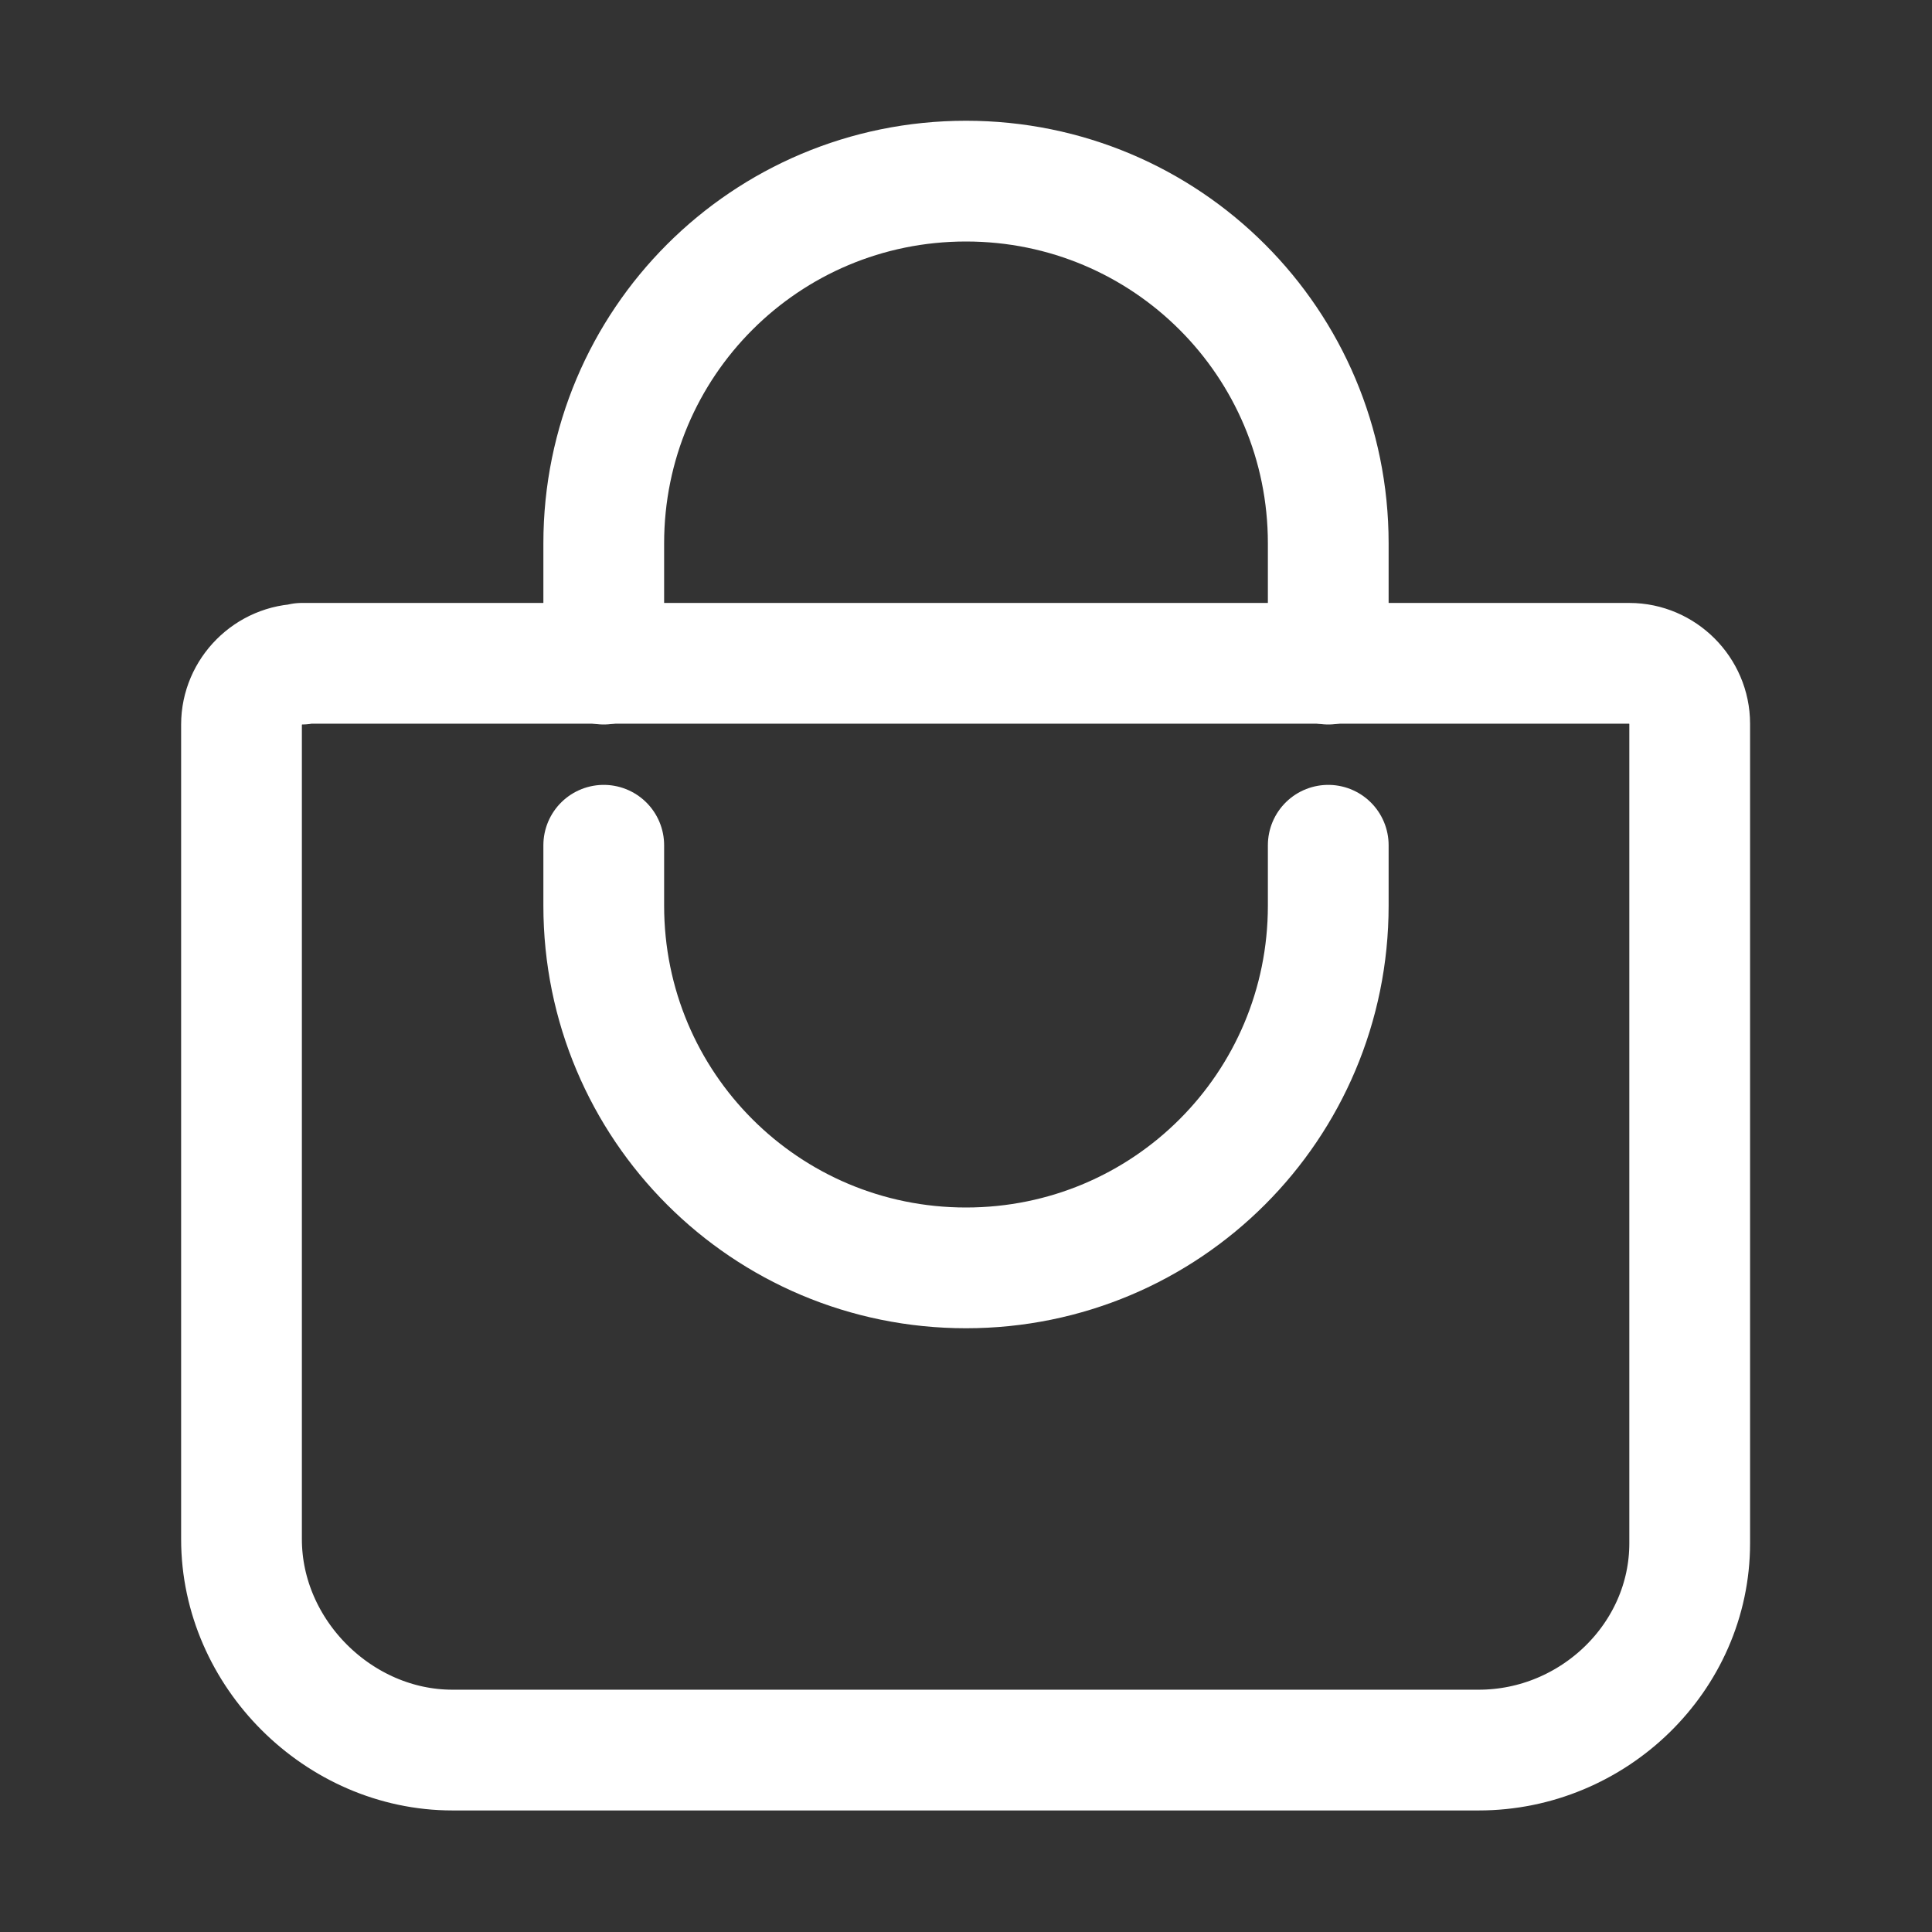 <?xml version="1.0" encoding="UTF-8"?>
<svg id="_레이어_2" data-name="레이어 2" xmlns="http://www.w3.org/2000/svg" viewBox="0 0 24 24">
  <rect x="0" y="0" width="24" height="24" fill="#333333" stroke="none"/>
  <defs>
    <style>
      .cls-1, .cls-2 {
        fill: none;
      }

      .cls-2 {
        stroke: #fff;
        stroke-linecap: round;
        stroke-linejoin: round;
        stroke-width: 1.5px;
      }
    </style>
  </defs>
  <g id="_레이어_1-2" data-name="레이어 1">
    <g>
      <rect class="cls-1" width="24" height="24"/>
      <path class="cls-2" d="m3.75,8.25c-.41,0-.75.34-.75.75v10.12c0,1.42,1.21,2.62,2.62,2.62h12.75c1.42,0,2.62-1.15,2.62-2.57v-10.18c0-.41-.34-.75-.75-.75H3.75Z"/>
      <path class="cls-2" d="m7.5,8.25v-1.5c0-2.49,2.01-4.5,4.5-4.5h0c2.49,0,4.5,2.01,4.5,4.5v1.5"/>
      <path class="cls-2" d="m7.5,10.5v.75c0,2.49,2.01,4.5,4.5,4.5h0c2.49,0,4.5-2.01,4.5-4.5v-.75"/>
    </g>
  </g>
</svg>